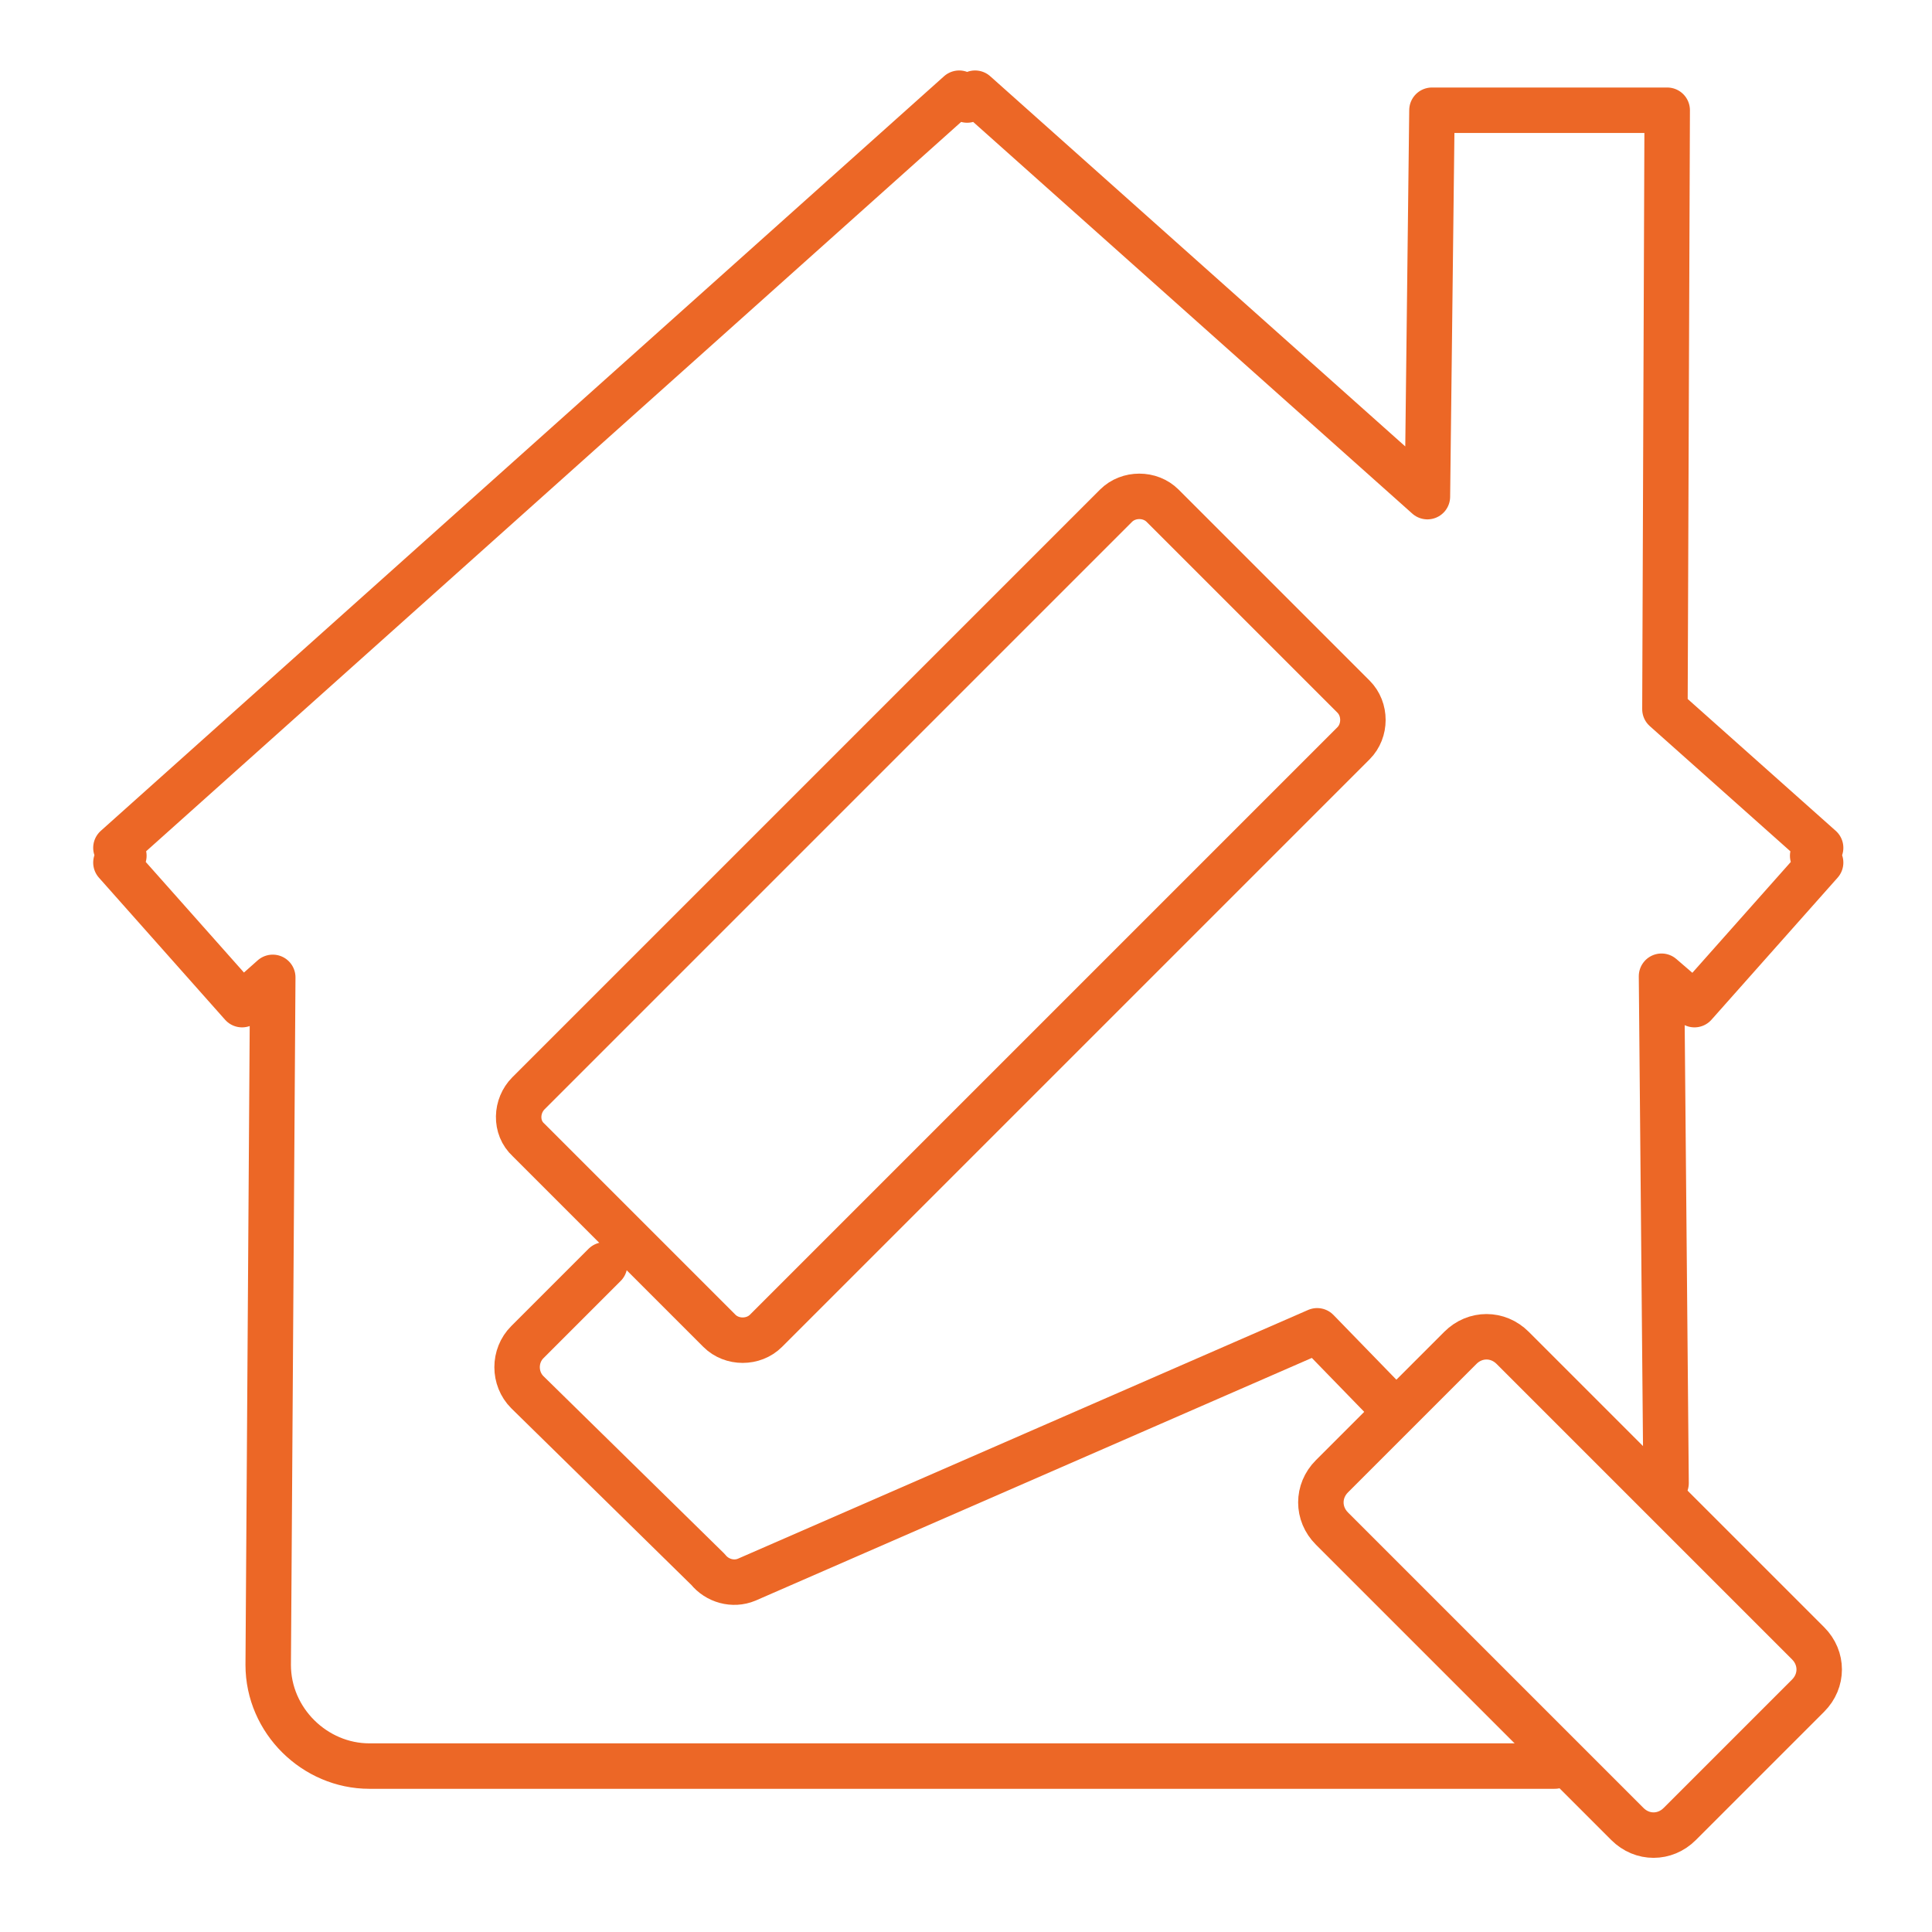 <?xml version="1.0" encoding="utf-8"?>
<!-- Generator: Adobe Illustrator 25.2.1, SVG Export Plug-In . SVG Version: 6.00 Build 0)  -->
<svg version="1.1" id="Ebene_1" xmlns="http://www.w3.org/2000/svg" xmlns:xlink="http://www.w3.org/1999/xlink" x="0px" y="0px"
	 viewBox="0 0 170 170" style="enable-background:new 0 0 170 170;" xml:space="preserve">
<style type="text/css">
	.st0{fill:none;stroke:#EC6726;stroke-width:4;stroke-linecap:round;stroke-linejoin:round;stroke-miterlimit:22.926;}
</style>
<g>
	<path class="st0" d="M146.6,130.5l-0.4-44.6l2.9,2.5l11.1-12.5l-0.7-0.6l0.7-0.7l-13.7-12.2l0.2-52.7h-20.7l-0.4,34L85.8,8.2
		l-0.7,0.6l-0.7-0.6L10.2,74.6l0.7,0.7l-0.7,0.6l11.1,12.5L24,86l-0.4,60.5c0,4.9,4.1,8.9,8.9,8.9h104.3"/>
	<path class="st0" d="M120.7,126.4l-3.5,3.5c-1.3,1.3-1.3,3.3,0,4.6l26,26c1.3,1.3,3.3,1.3,4.6,0l11.3-11.3c1.3-1.3,1.3-3.3,0-4.6
		l-26-26c-1.3-1.3-3.3-1.3-4.6,0l-3.5,3.5L120.7,126.4L120.7,126.4z"/>
	<path class="st0" d="M53.2,111.3l-6.8,6.8c-1.2,1.2-1.2,3.2,0,4.4l15.9,15.6c0.8,1,2.2,1.4,3.4,0.9l50.2-21.9l6.9,7.1"/>
	<path class="st0" d="M46.5,96.2l51.7-51.7c1.1-1.1,3-1.1,4.1,0l16.8,16.8c1.1,1.1,1.1,3,0,4.1l-51.7,51.7c-1.1,1.1-3,1.1-4.1,0
		l-8.4-8.4l-8.4-8.4C45.3,99.2,45.4,97.3,46.5,96.2L46.5,96.2z"/>
</g>
</svg>
